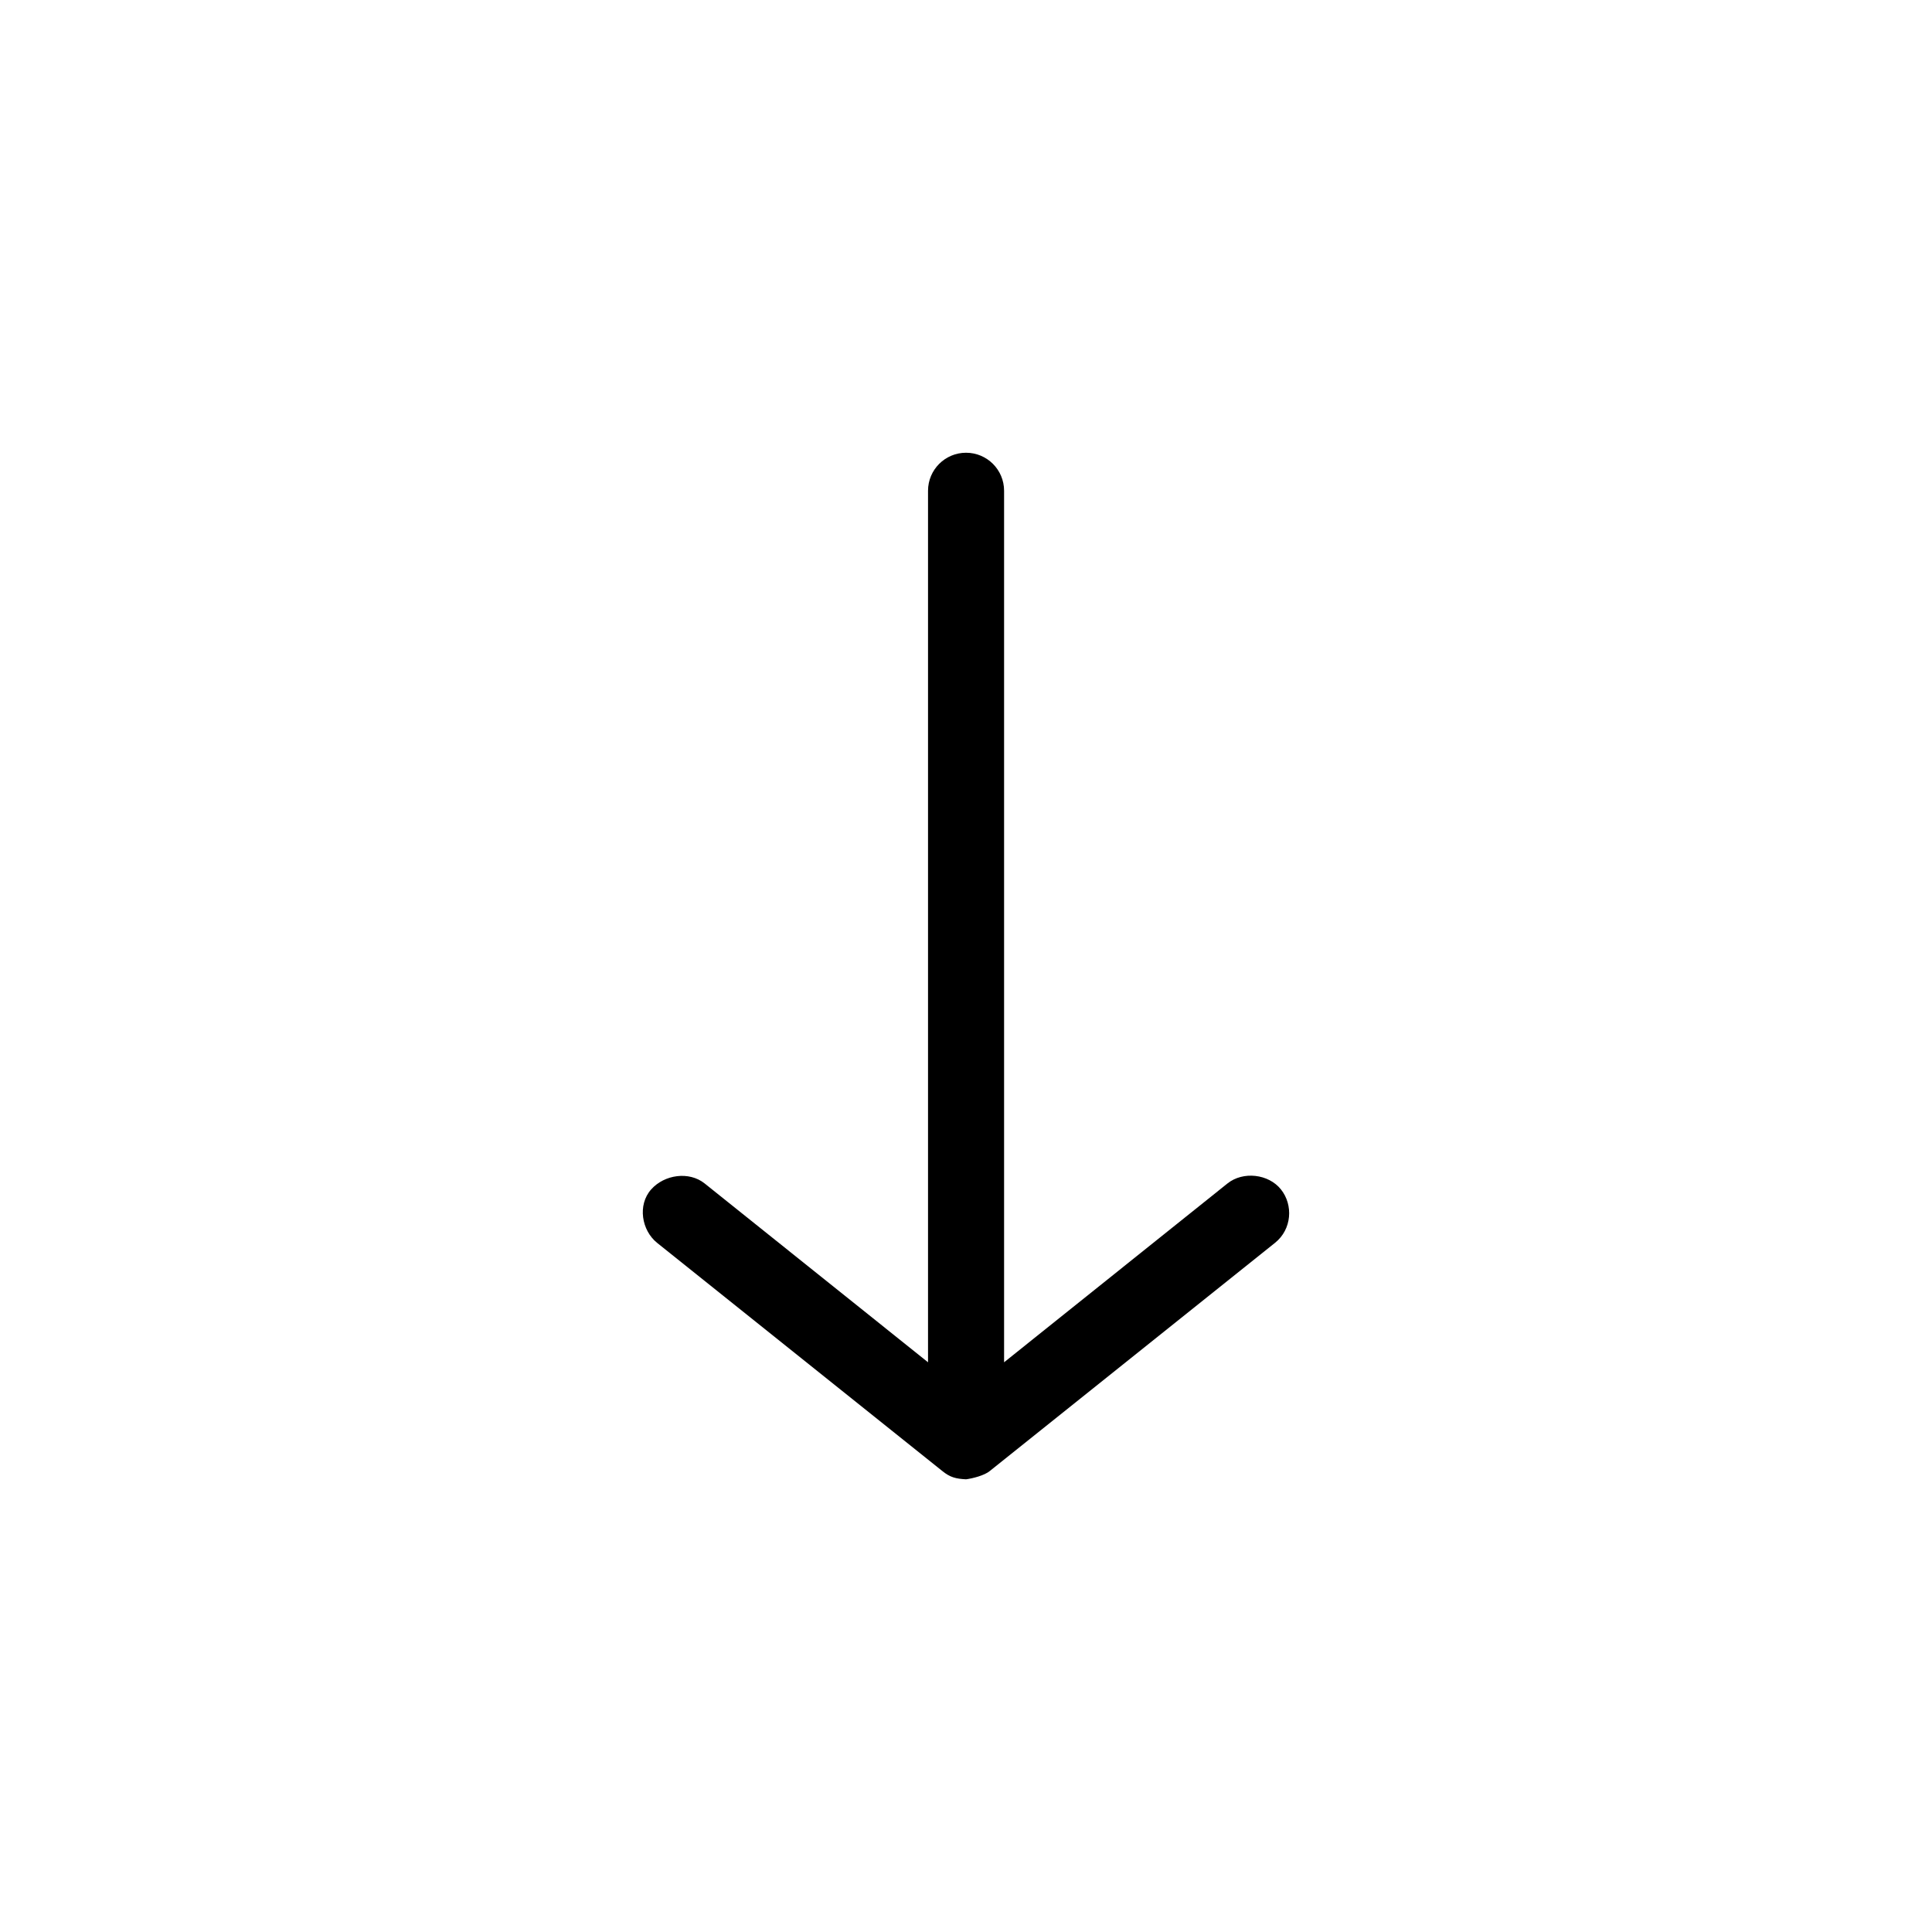 <?xml version="1.0" encoding="UTF-8"?>
<!-- The Best Svg Icon site in the world: iconSvg.co, Visit us! https://iconsvg.co -->
<svg fill="#000000" width="800px" height="800px" version="1.1" viewBox="144 144 512 512" xmlns="http://www.w3.org/2000/svg">
 <path d="m400.02 536.03c1.84-0.25 4.863-1.023 6.297-2.203l75.57-60.457c4.496-3.598 4.871-10.047 1.574-14.168-3.297-4.121-10.047-4.871-14.168-1.574l-59.199 47.391v-230.96c0-5.566-4.512-10.078-10.078-10.078s-10.078 4.512-10.078 10.078v230.96l-59.199-47.391c-4.121-3.297-10.66-2.367-14.168 1.574-3.668 4.121-2.547 10.871 1.574 14.168l75.57 60.457c2.086 1.707 3.641 2.066 6.297 2.203z"/>
</svg>